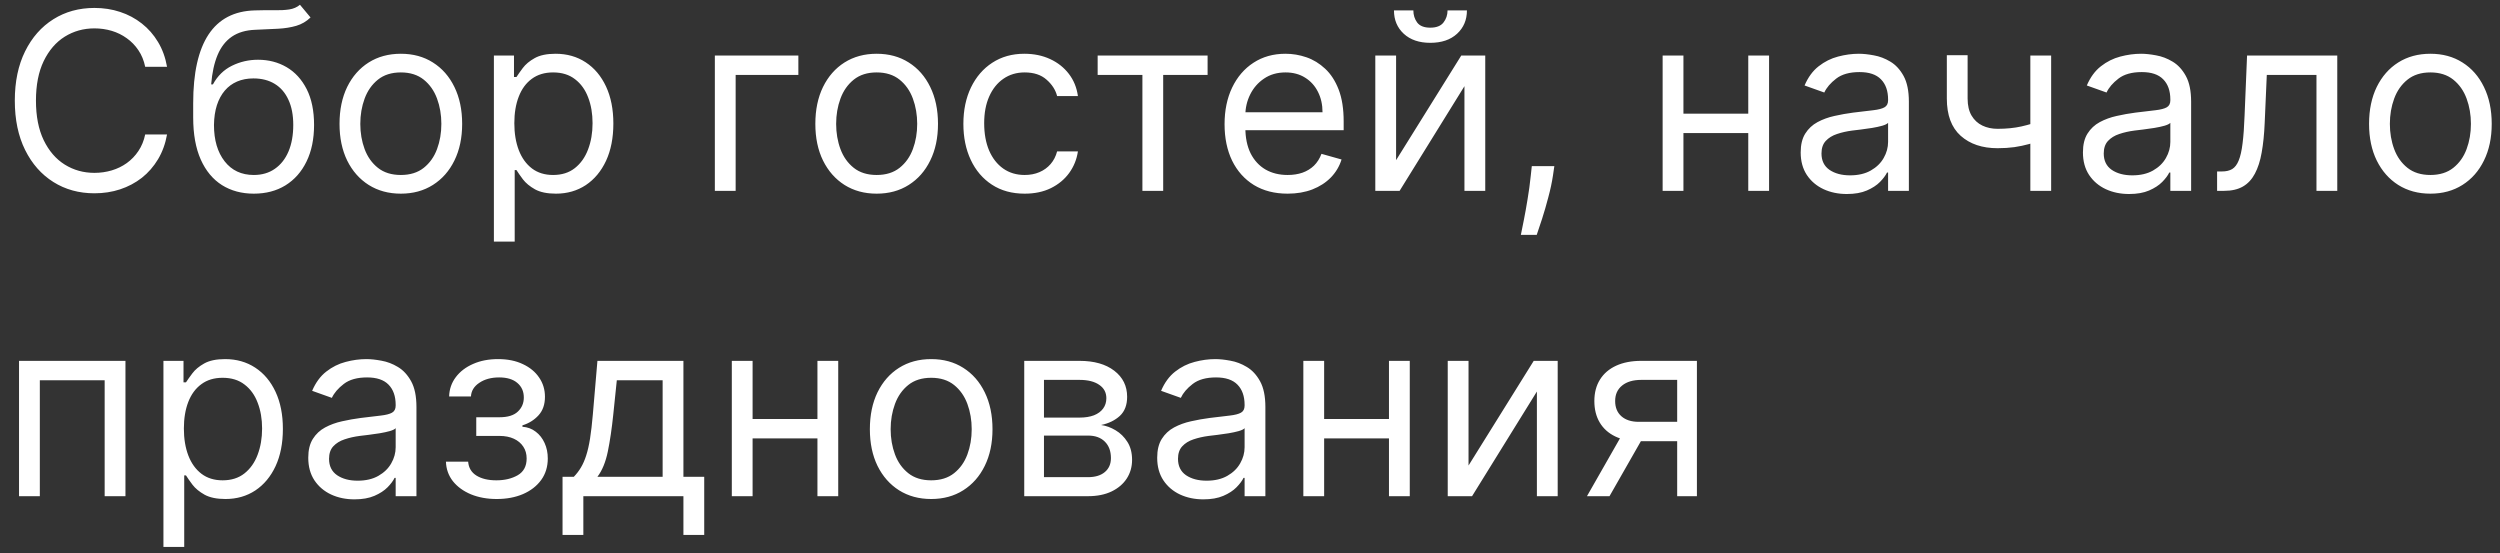<?xml version="1.0" encoding="UTF-8"?> <svg xmlns="http://www.w3.org/2000/svg" width="131" height="29" viewBox="0 0 131 29" fill="none"><rect x="0" y="0" width="131" height="29" fill="#333333" stroke="none"/><path d="M8.753 3.5H7.608C7.54 3.171 7.422 2.881 7.252 2.632C7.086 2.383 6.883 2.174 6.643 2.004C6.406 1.832 6.143 1.703 5.854 1.616C5.564 1.53 5.263 1.487 4.949 1.487C4.376 1.487 3.858 1.632 3.393 1.921C2.931 2.21 2.564 2.637 2.29 3.2C2.019 3.763 1.884 4.454 1.884 5.273C1.884 6.091 2.019 6.782 2.29 7.346C2.564 7.909 2.931 8.335 3.393 8.624C3.858 8.914 4.376 9.058 4.949 9.058C5.263 9.058 5.564 9.015 5.854 8.929C6.143 8.843 6.406 8.715 6.643 8.546C6.883 8.373 7.086 8.163 7.252 7.913C7.422 7.661 7.54 7.372 7.608 7.045H8.753C8.667 7.529 8.51 7.961 8.282 8.343C8.054 8.724 7.771 9.049 7.433 9.317C7.094 9.581 6.714 9.783 6.292 9.922C5.874 10.06 5.426 10.129 4.949 10.129C4.143 10.129 3.425 9.932 2.798 9.538C2.17 9.144 1.676 8.584 1.316 7.858C0.956 7.132 0.776 6.27 0.776 5.273C0.776 4.276 0.956 3.414 1.316 2.688C1.676 1.961 2.17 1.401 2.798 1.007C3.425 0.613 4.143 0.416 4.949 0.416C5.426 0.416 5.874 0.485 6.292 0.624C6.714 0.762 7.094 0.966 7.433 1.233C7.771 1.498 8.054 1.821 8.282 2.203C8.51 2.581 8.667 3.014 8.753 3.5ZM15.718 0.25L16.272 0.915C16.056 1.124 15.807 1.27 15.524 1.353C15.241 1.436 14.921 1.487 14.564 1.506C14.207 1.524 13.81 1.543 13.373 1.561C12.88 1.58 12.473 1.7 12.149 1.921C11.826 2.143 11.577 2.463 11.402 2.881C11.226 3.3 11.114 3.814 11.065 4.423H11.157C11.397 3.98 11.729 3.654 12.154 3.445C12.579 3.235 13.034 3.131 13.521 3.131C14.075 3.131 14.573 3.26 15.016 3.518C15.459 3.777 15.81 4.16 16.069 4.668C16.327 5.176 16.457 5.802 16.457 6.547C16.457 7.289 16.324 7.929 16.06 8.467C15.798 9.006 15.43 9.421 14.956 9.714C14.485 10.003 13.933 10.148 13.299 10.148C12.665 10.148 12.109 9.998 11.632 9.7C11.155 9.398 10.784 8.952 10.52 8.361C10.255 7.767 10.123 7.033 10.123 6.159V5.402C10.123 3.823 10.39 2.626 10.926 1.81C11.465 0.995 12.274 0.573 13.354 0.545C13.736 0.533 14.076 0.53 14.375 0.536C14.673 0.542 14.933 0.529 15.155 0.495C15.376 0.461 15.564 0.379 15.718 0.25ZM13.299 9.169C13.727 9.169 14.095 9.061 14.402 8.846C14.713 8.63 14.952 8.327 15.118 7.936C15.284 7.543 15.367 7.079 15.367 6.547C15.367 6.03 15.283 5.59 15.113 5.227C14.947 4.863 14.709 4.586 14.398 4.396C14.087 4.205 13.714 4.109 13.28 4.109C12.963 4.109 12.679 4.163 12.426 4.271C12.174 4.379 11.959 4.537 11.78 4.746C11.602 4.956 11.463 5.211 11.365 5.513C11.269 5.814 11.218 6.159 11.212 6.547C11.212 7.341 11.399 7.976 11.771 8.453C12.143 8.931 12.653 9.169 13.299 9.169ZM21.004 10.148C20.364 10.148 19.802 9.995 19.319 9.691C18.839 9.386 18.463 8.96 18.192 8.412C17.925 7.864 17.791 7.224 17.791 6.491C17.791 5.753 17.925 5.108 18.192 4.557C18.463 4.006 18.839 3.578 19.319 3.274C19.802 2.969 20.364 2.817 21.004 2.817C21.644 2.817 22.204 2.969 22.684 3.274C23.167 3.578 23.543 4.006 23.811 4.557C24.081 5.108 24.217 5.753 24.217 6.491C24.217 7.224 24.081 7.864 23.811 8.412C23.543 8.96 23.167 9.386 22.684 9.691C22.204 9.995 21.644 10.148 21.004 10.148ZM21.004 9.169C21.49 9.169 21.89 9.044 22.204 8.795C22.518 8.546 22.75 8.218 22.901 7.812C23.052 7.406 23.127 6.965 23.127 6.491C23.127 6.018 23.052 5.576 22.901 5.167C22.75 4.757 22.518 4.426 22.204 4.174C21.89 3.922 21.49 3.795 21.004 3.795C20.517 3.795 20.117 3.922 19.803 4.174C19.49 4.426 19.257 4.757 19.106 5.167C18.956 5.576 18.88 6.018 18.88 6.491C18.88 6.965 18.956 7.406 19.106 7.812C19.257 8.218 19.49 8.546 19.803 8.795C20.117 9.044 20.517 9.169 21.004 9.169ZM25.88 12.659V2.909H26.933V4.036H27.062C27.142 3.912 27.253 3.755 27.394 3.565C27.539 3.371 27.745 3.198 28.013 3.048C28.284 2.894 28.65 2.817 29.111 2.817C29.709 2.817 30.235 2.966 30.69 3.265C31.146 3.563 31.501 3.986 31.757 4.534C32.012 5.082 32.14 5.728 32.14 6.473C32.14 7.224 32.012 7.875 31.757 8.426C31.501 8.974 31.147 9.398 30.695 9.7C30.242 9.998 29.721 10.148 29.13 10.148C28.674 10.148 28.31 10.072 28.036 9.922C27.762 9.768 27.551 9.594 27.403 9.4C27.256 9.203 27.142 9.04 27.062 8.911H26.97V12.659H25.88ZM26.951 6.455C26.951 6.99 27.029 7.462 27.186 7.872C27.343 8.278 27.573 8.597 27.874 8.827C28.176 9.055 28.545 9.169 28.982 9.169C29.438 9.169 29.818 9.049 30.122 8.809C30.43 8.566 30.661 8.24 30.815 7.83C30.972 7.418 31.05 6.959 31.05 6.455C31.05 5.956 30.974 5.507 30.82 5.107C30.669 4.703 30.439 4.385 30.132 4.151C29.827 3.914 29.444 3.795 28.982 3.795C28.539 3.795 28.167 3.908 27.865 4.132C27.563 4.354 27.336 4.665 27.182 5.065C27.028 5.462 26.951 5.925 26.951 6.455ZM41.834 2.909V3.925H38.548V10H37.458V2.909H41.834ZM45.937 10.148C45.297 10.148 44.736 9.995 44.252 9.691C43.772 9.386 43.397 8.96 43.126 8.412C42.858 7.864 42.724 7.224 42.724 6.491C42.724 5.753 42.858 5.108 43.126 4.557C43.397 4.006 43.772 3.578 44.252 3.274C44.736 2.969 45.297 2.817 45.937 2.817C46.578 2.817 47.138 2.969 47.618 3.274C48.101 3.578 48.477 4.006 48.744 4.557C49.015 5.108 49.151 5.753 49.151 6.491C49.151 7.224 49.015 7.864 48.744 8.412C48.477 8.96 48.101 9.386 47.618 9.691C47.138 9.995 46.578 10.148 45.937 10.148ZM45.937 9.169C46.424 9.169 46.824 9.044 47.138 8.795C47.452 8.546 47.684 8.218 47.835 7.812C47.986 7.406 48.061 6.965 48.061 6.491C48.061 6.018 47.986 5.576 47.835 5.167C47.684 4.757 47.452 4.426 47.138 4.174C46.824 3.922 46.424 3.795 45.937 3.795C45.451 3.795 45.051 3.922 44.737 4.174C44.423 4.426 44.191 4.757 44.04 5.167C43.889 5.576 43.814 6.018 43.814 6.491C43.814 6.965 43.889 7.406 44.04 7.812C44.191 8.218 44.423 8.546 44.737 8.795C45.051 9.044 45.451 9.169 45.937 9.169ZM53.694 10.148C53.029 10.148 52.457 9.991 51.977 9.677C51.497 9.363 51.127 8.931 50.869 8.38C50.61 7.829 50.481 7.199 50.481 6.491C50.481 5.771 50.614 5.136 50.878 4.585C51.146 4.031 51.518 3.598 51.995 3.288C52.475 2.974 53.036 2.817 53.676 2.817C54.174 2.817 54.624 2.909 55.024 3.094C55.424 3.278 55.752 3.537 56.007 3.869C56.263 4.202 56.421 4.589 56.483 5.033H55.393C55.31 4.71 55.125 4.423 54.839 4.174C54.556 3.922 54.174 3.795 53.694 3.795C53.27 3.795 52.897 3.906 52.577 4.128C52.26 4.346 52.012 4.656 51.834 5.056C51.658 5.453 51.571 5.919 51.571 6.455C51.571 7.002 51.657 7.479 51.829 7.886C52.005 8.292 52.251 8.607 52.568 8.832C52.888 9.057 53.263 9.169 53.694 9.169C53.977 9.169 54.234 9.12 54.465 9.021C54.696 8.923 54.892 8.781 55.051 8.597C55.212 8.412 55.325 8.19 55.393 7.932H56.483C56.421 8.35 56.269 8.727 56.026 9.063C55.785 9.395 55.467 9.66 55.07 9.857C54.676 10.051 54.217 10.148 53.694 10.148ZM57.517 3.925V2.909H63.278V3.925H60.951V10H59.862V3.925H57.517ZM67.472 10.148C66.789 10.148 66.2 9.997 65.704 9.695C65.212 9.391 64.832 8.966 64.564 8.421C64.299 7.873 64.167 7.236 64.167 6.51C64.167 5.784 64.299 5.143 64.564 4.589C64.832 4.032 65.204 3.598 65.681 3.288C66.161 2.974 66.721 2.817 67.361 2.817C67.731 2.817 68.095 2.878 68.455 3.001C68.816 3.125 69.143 3.325 69.439 3.602C69.734 3.875 69.97 4.239 70.145 4.691C70.32 5.143 70.408 5.701 70.408 6.362V6.824H64.942V5.882H69.3C69.3 5.482 69.22 5.125 69.06 4.811C68.903 4.497 68.679 4.249 68.386 4.068C68.097 3.886 67.755 3.795 67.361 3.795C66.927 3.795 66.552 3.903 66.235 4.119C65.921 4.331 65.679 4.608 65.51 4.95C65.341 5.291 65.256 5.657 65.256 6.048V6.676C65.256 7.212 65.349 7.666 65.533 8.038C65.721 8.407 65.981 8.689 66.313 8.883C66.646 9.074 67.032 9.169 67.472 9.169C67.758 9.169 68.017 9.129 68.248 9.049C68.482 8.966 68.683 8.843 68.853 8.68C69.022 8.513 69.153 8.307 69.245 8.061L70.297 8.357C70.187 8.714 70 9.027 69.739 9.298C69.477 9.566 69.154 9.775 68.769 9.926C68.385 10.074 67.952 10.148 67.472 10.148ZM73.155 8.393L76.571 2.909H77.827V10H76.737V4.516L73.34 10H72.066V2.909H73.155V8.393ZM75.851 0.545H76.867C76.867 1.044 76.694 1.452 76.35 1.769C76.005 2.086 75.537 2.244 74.946 2.244C74.365 2.244 73.901 2.086 73.557 1.769C73.215 1.452 73.044 1.044 73.044 0.545H74.06C74.06 0.786 74.126 0.996 74.258 1.178C74.394 1.359 74.623 1.45 74.946 1.45C75.269 1.45 75.5 1.359 75.639 1.178C75.78 0.996 75.851 0.786 75.851 0.545ZM81.447 8.707L81.374 9.206C81.321 9.557 81.241 9.932 81.133 10.332C81.029 10.732 80.919 11.11 80.806 11.463C80.692 11.817 80.598 12.099 80.524 12.308H79.693C79.733 12.111 79.785 11.851 79.85 11.528C79.915 11.205 79.979 10.843 80.044 10.443C80.112 10.046 80.167 9.64 80.21 9.224L80.266 8.707H81.447ZM91.868 5.956V6.972H87.953V5.956H91.868ZM88.212 2.909V10H87.122V2.909H88.212ZM92.699 2.909V10H91.609V2.909H92.699ZM96.775 10.166C96.326 10.166 95.918 10.082 95.552 9.912C95.186 9.74 94.895 9.492 94.679 9.169C94.464 8.843 94.356 8.449 94.356 7.987C94.356 7.581 94.436 7.252 94.596 6.999C94.756 6.744 94.97 6.544 95.238 6.399C95.506 6.255 95.801 6.147 96.124 6.076C96.451 6.002 96.778 5.944 97.108 5.901C97.538 5.845 97.888 5.804 98.156 5.776C98.426 5.745 98.623 5.694 98.746 5.624C98.873 5.553 98.936 5.43 98.936 5.254V5.217C98.936 4.762 98.811 4.408 98.562 4.156C98.316 3.903 97.942 3.777 97.44 3.777C96.92 3.777 96.512 3.891 96.217 4.119C95.921 4.346 95.713 4.589 95.593 4.848L94.559 4.479C94.744 4.048 94.99 3.712 95.298 3.472C95.609 3.229 95.947 3.06 96.314 2.964C96.683 2.866 97.046 2.817 97.403 2.817C97.631 2.817 97.892 2.844 98.188 2.9C98.486 2.952 98.774 3.061 99.051 3.228C99.331 3.394 99.564 3.645 99.748 3.98C99.933 4.316 100.025 4.765 100.025 5.328V10H98.936V9.04H98.88C98.806 9.194 98.683 9.358 98.511 9.534C98.339 9.709 98.109 9.858 97.823 9.982C97.537 10.105 97.188 10.166 96.775 10.166ZM96.941 9.188C97.372 9.188 97.735 9.103 98.031 8.934C98.329 8.764 98.554 8.546 98.705 8.278C98.859 8.01 98.936 7.729 98.936 7.433V6.436C98.89 6.491 98.788 6.542 98.631 6.588C98.477 6.632 98.299 6.67 98.096 6.704C97.895 6.735 97.7 6.762 97.509 6.787C97.322 6.808 97.169 6.827 97.052 6.842C96.769 6.879 96.504 6.939 96.258 7.022C96.015 7.102 95.818 7.224 95.667 7.387C95.519 7.547 95.446 7.766 95.446 8.043C95.446 8.421 95.586 8.707 95.866 8.901C96.149 9.092 96.507 9.188 96.941 9.188ZM107.48 2.909V10H106.39V2.909H107.48ZM107.055 6.288V7.304C106.809 7.396 106.564 7.478 106.321 7.549C106.078 7.616 105.822 7.67 105.555 7.71C105.287 7.747 104.993 7.766 104.673 7.766C103.87 7.766 103.225 7.549 102.739 7.115C102.255 6.681 102.014 6.03 102.014 5.162V2.891H103.103V5.162C103.103 5.525 103.172 5.824 103.311 6.058C103.449 6.291 103.637 6.465 103.874 6.579C104.111 6.693 104.377 6.75 104.673 6.75C105.134 6.75 105.552 6.708 105.924 6.625C106.299 6.539 106.676 6.427 107.055 6.288ZM111.565 10.166C111.116 10.166 110.708 10.082 110.342 9.912C109.976 9.74 109.685 9.492 109.469 9.169C109.254 8.843 109.146 8.449 109.146 7.987C109.146 7.581 109.226 7.252 109.386 6.999C109.546 6.744 109.76 6.544 110.028 6.399C110.296 6.255 110.591 6.147 110.914 6.076C111.241 6.002 111.568 5.944 111.898 5.901C112.329 5.845 112.678 5.804 112.946 5.776C113.216 5.745 113.413 5.694 113.536 5.624C113.663 5.553 113.726 5.43 113.726 5.254V5.217C113.726 4.762 113.601 4.408 113.352 4.156C113.106 3.903 112.732 3.777 112.23 3.777C111.71 3.777 111.302 3.891 111.007 4.119C110.711 4.346 110.503 4.589 110.383 4.848L109.349 4.479C109.534 4.048 109.78 3.712 110.088 3.472C110.399 3.229 110.737 3.06 111.104 2.964C111.473 2.866 111.836 2.817 112.193 2.817C112.421 2.817 112.682 2.844 112.978 2.9C113.276 2.952 113.564 3.061 113.841 3.228C114.121 3.394 114.354 3.645 114.538 3.98C114.723 4.316 114.815 4.765 114.815 5.328V10H113.726V9.04H113.67C113.597 9.194 113.473 9.358 113.301 9.534C113.129 9.709 112.899 9.858 112.613 9.982C112.327 10.105 111.978 10.166 111.565 10.166ZM111.731 9.188C112.162 9.188 112.525 9.103 112.821 8.934C113.119 8.764 113.344 8.546 113.495 8.278C113.649 8.01 113.726 7.729 113.726 7.433V6.436C113.68 6.491 113.578 6.542 113.421 6.588C113.267 6.632 113.089 6.67 112.886 6.704C112.686 6.735 112.49 6.762 112.299 6.787C112.112 6.808 111.959 6.827 111.842 6.842C111.559 6.879 111.294 6.939 111.048 7.022C110.805 7.102 110.608 7.224 110.457 7.387C110.31 7.547 110.236 7.766 110.236 8.043C110.236 8.421 110.376 8.707 110.656 8.901C110.939 9.092 111.297 9.188 111.731 9.188ZM116.176 10V8.984H116.434C116.647 8.984 116.824 8.943 116.965 8.86C117.107 8.774 117.221 8.624 117.307 8.412C117.396 8.197 117.464 7.898 117.51 7.516C117.559 7.132 117.595 6.642 117.616 6.048L117.746 2.909H122.473V10H121.383V3.925H118.78L118.669 6.455C118.644 7.036 118.592 7.549 118.512 7.992C118.435 8.432 118.316 8.801 118.156 9.1C117.999 9.398 117.79 9.623 117.529 9.774C117.267 9.925 116.939 10 116.545 10H116.176ZM127.352 10.148C126.712 10.148 126.151 9.995 125.667 9.691C125.187 9.386 124.812 8.96 124.541 8.412C124.273 7.864 124.139 7.224 124.139 6.491C124.139 5.753 124.273 5.108 124.541 4.557C124.812 4.006 125.187 3.578 125.667 3.274C126.151 2.969 126.712 2.817 127.352 2.817C127.993 2.817 128.553 2.969 129.033 3.274C129.516 3.578 129.892 4.006 130.159 4.557C130.43 5.108 130.566 5.753 130.566 6.491C130.566 7.224 130.43 7.864 130.159 8.412C129.892 8.96 129.516 9.386 129.033 9.691C128.553 9.995 127.993 10.148 127.352 10.148ZM127.352 9.169C127.839 9.169 128.239 9.044 128.553 8.795C128.867 8.546 129.099 8.218 129.25 7.812C129.401 7.406 129.476 6.965 129.476 6.491C129.476 6.018 129.401 5.576 129.25 5.167C129.099 4.757 128.867 4.426 128.553 4.174C128.239 3.922 127.839 3.795 127.352 3.795C126.866 3.795 126.466 3.922 126.152 4.174C125.838 4.426 125.606 4.757 125.455 5.167C125.304 5.576 125.229 6.018 125.229 6.491C125.229 6.965 125.304 7.406 125.455 7.812C125.606 8.218 125.838 8.546 126.152 8.795C126.466 9.044 126.866 9.169 127.352 9.169ZM0.997 26V18.909H6.574V26H5.484V19.925H2.087V26H0.997ZM8.564 28.659V18.909H9.616V20.035H9.745C9.825 19.912 9.936 19.755 10.078 19.565C10.222 19.371 10.429 19.198 10.696 19.048C10.967 18.894 11.334 18.817 11.795 18.817C12.392 18.817 12.918 18.966 13.374 19.265C13.829 19.563 14.185 19.986 14.44 20.534C14.696 21.082 14.823 21.728 14.823 22.473C14.823 23.224 14.696 23.875 14.44 24.426C14.185 24.974 13.831 25.398 13.379 25.7C12.926 25.998 12.405 26.148 11.814 26.148C11.358 26.148 10.993 26.072 10.72 25.922C10.445 25.768 10.235 25.594 10.087 25.4C9.939 25.203 9.825 25.04 9.745 24.91H9.653V28.659H8.564ZM9.635 22.454C9.635 22.99 9.713 23.462 9.87 23.872C10.027 24.278 10.256 24.597 10.558 24.827C10.86 25.055 11.229 25.169 11.666 25.169C12.121 25.169 12.501 25.049 12.806 24.809C13.114 24.566 13.345 24.24 13.499 23.83C13.655 23.418 13.734 22.959 13.734 22.454C13.734 21.956 13.657 21.507 13.503 21.107C13.352 20.703 13.123 20.385 12.815 20.151C12.511 19.914 12.127 19.796 11.666 19.796C11.223 19.796 10.85 19.908 10.549 20.133C10.247 20.354 10.019 20.665 9.865 21.065C9.712 21.462 9.635 21.925 9.635 22.454ZM18.572 26.166C18.123 26.166 17.715 26.082 17.349 25.912C16.983 25.74 16.692 25.492 16.476 25.169C16.261 24.843 16.153 24.449 16.153 23.987C16.153 23.581 16.233 23.252 16.393 22.999C16.553 22.744 16.767 22.544 17.035 22.399C17.303 22.255 17.598 22.147 17.921 22.076C18.247 22.002 18.575 21.944 18.904 21.901C19.335 21.845 19.685 21.804 19.952 21.776C20.223 21.745 20.42 21.694 20.543 21.624C20.669 21.553 20.733 21.43 20.733 21.254V21.217C20.733 20.762 20.608 20.408 20.359 20.155C20.113 19.903 19.738 19.777 19.237 19.777C18.717 19.777 18.309 19.891 18.014 20.119C17.718 20.346 17.51 20.59 17.39 20.848L16.356 20.479C16.541 20.048 16.787 19.712 17.095 19.472C17.406 19.229 17.744 19.06 18.11 18.965C18.48 18.866 18.843 18.817 19.2 18.817C19.428 18.817 19.689 18.845 19.985 18.9C20.283 18.952 20.571 19.061 20.848 19.228C21.128 19.394 21.36 19.645 21.545 19.98C21.73 20.316 21.822 20.765 21.822 21.328V26H20.733V25.04H20.677C20.603 25.194 20.48 25.358 20.308 25.534C20.136 25.709 19.906 25.858 19.62 25.982C19.334 26.105 18.985 26.166 18.572 26.166ZM18.738 25.188C19.169 25.188 19.532 25.103 19.828 24.934C20.126 24.764 20.351 24.546 20.502 24.278C20.656 24.01 20.733 23.729 20.733 23.433V22.436C20.686 22.491 20.585 22.542 20.428 22.588C20.274 22.631 20.096 22.67 19.892 22.704C19.692 22.735 19.497 22.762 19.306 22.787C19.118 22.808 18.966 22.827 18.849 22.842C18.566 22.879 18.301 22.939 18.055 23.022C17.812 23.102 17.615 23.224 17.464 23.387C17.316 23.547 17.242 23.766 17.242 24.043C17.242 24.421 17.383 24.707 17.663 24.901C17.946 25.092 18.304 25.188 18.738 25.188ZM23.367 24.19H24.531C24.555 24.51 24.7 24.754 24.965 24.92C25.233 25.086 25.58 25.169 26.008 25.169C26.445 25.169 26.819 25.08 27.13 24.901C27.441 24.72 27.596 24.427 27.596 24.024C27.596 23.787 27.538 23.581 27.421 23.405C27.304 23.227 27.139 23.088 26.927 22.99C26.714 22.892 26.464 22.842 26.174 22.842H24.956V21.864H26.174C26.608 21.864 26.928 21.765 27.134 21.568C27.344 21.371 27.448 21.125 27.448 20.829C27.448 20.512 27.336 20.259 27.111 20.068C26.887 19.874 26.568 19.777 26.156 19.777C25.74 19.777 25.394 19.871 25.117 20.059C24.84 20.243 24.694 20.482 24.678 20.774H23.534C23.546 20.392 23.663 20.055 23.884 19.763C24.106 19.468 24.408 19.237 24.789 19.071C25.171 18.901 25.608 18.817 26.1 18.817C26.599 18.817 27.031 18.904 27.398 19.08C27.767 19.252 28.052 19.488 28.252 19.786C28.455 20.082 28.556 20.417 28.556 20.793C28.556 21.193 28.444 21.516 28.219 21.762C27.995 22.008 27.713 22.184 27.375 22.288V22.362C27.642 22.381 27.875 22.467 28.072 22.621C28.272 22.771 28.427 22.97 28.538 23.216C28.649 23.459 28.704 23.729 28.704 24.024C28.704 24.455 28.589 24.831 28.358 25.151C28.127 25.468 27.81 25.714 27.407 25.889C27.004 26.062 26.544 26.148 26.026 26.148C25.525 26.148 25.076 26.066 24.678 25.903C24.282 25.737 23.966 25.508 23.732 25.215C23.501 24.92 23.38 24.578 23.367 24.19ZM29.477 28.031V24.984H30.068C30.213 24.834 30.338 24.671 30.442 24.495C30.547 24.32 30.638 24.112 30.715 23.872C30.795 23.629 30.862 23.333 30.918 22.985C30.973 22.635 31.022 22.211 31.065 21.716L31.305 18.909H35.811V24.984H36.901V28.031H35.811V26H30.567V28.031H29.477ZM31.305 24.984H34.722V19.925H32.321L32.136 21.716C32.059 22.458 31.964 23.105 31.85 23.659C31.736 24.213 31.555 24.655 31.305 24.984ZM43.093 21.956V22.972H39.178V21.956H43.093ZM39.436 18.909V26H38.347V18.909H39.436ZM43.923 18.909V26H42.834V18.909H43.923ZM48.794 26.148C48.154 26.148 47.592 25.995 47.109 25.691C46.629 25.386 46.253 24.96 45.982 24.412C45.715 23.864 45.581 23.224 45.581 22.491C45.581 21.753 45.715 21.108 45.982 20.557C46.253 20.006 46.629 19.578 47.109 19.274C47.592 18.969 48.154 18.817 48.794 18.817C49.434 18.817 49.994 18.969 50.474 19.274C50.957 19.578 51.333 20.006 51.601 20.557C51.871 21.108 52.007 21.753 52.007 22.491C52.007 23.224 51.871 23.864 51.601 24.412C51.333 24.96 50.957 25.386 50.474 25.691C49.994 25.995 49.434 26.148 48.794 26.148ZM48.794 25.169C49.28 25.169 49.68 25.044 49.994 24.795C50.308 24.546 50.54 24.218 50.691 23.812C50.842 23.405 50.917 22.965 50.917 22.491C50.917 22.017 50.842 21.576 50.691 21.166C50.54 20.757 50.308 20.426 49.994 20.174C49.68 19.922 49.28 19.796 48.794 19.796C48.308 19.796 47.907 19.922 47.594 20.174C47.28 20.426 47.047 20.757 46.897 21.166C46.746 21.576 46.67 22.017 46.67 22.491C46.67 22.965 46.746 23.405 46.897 23.812C47.047 24.218 47.28 24.546 47.594 24.795C47.907 25.044 48.308 25.169 48.794 25.169ZM53.67 26V18.909H56.569C57.332 18.909 57.939 19.081 58.388 19.426C58.837 19.771 59.062 20.226 59.062 20.793C59.062 21.224 58.934 21.557 58.679 21.794C58.423 22.028 58.096 22.187 57.696 22.27C57.957 22.307 58.211 22.399 58.457 22.547C58.707 22.695 58.913 22.898 59.076 23.156C59.239 23.412 59.321 23.726 59.321 24.098C59.321 24.461 59.228 24.786 59.044 25.072C58.859 25.358 58.594 25.584 58.25 25.751C57.905 25.917 57.492 26 57.012 26H53.67ZM54.704 25.003H57.012C57.388 25.003 57.682 24.914 57.894 24.735C58.106 24.557 58.213 24.313 58.213 24.006C58.213 23.639 58.106 23.352 57.894 23.142C57.682 22.93 57.388 22.824 57.012 22.824H54.704V25.003ZM54.704 21.882H56.569C56.861 21.882 57.112 21.842 57.322 21.762C57.531 21.679 57.691 21.562 57.802 21.411C57.916 21.257 57.973 21.076 57.973 20.866C57.973 20.568 57.848 20.334 57.599 20.165C57.349 19.992 57.006 19.906 56.569 19.906H54.704V21.882ZM63.056 26.166C62.607 26.166 62.199 26.082 61.833 25.912C61.467 25.74 61.176 25.492 60.961 25.169C60.745 24.843 60.637 24.449 60.637 23.987C60.637 23.581 60.717 23.252 60.877 22.999C61.038 22.744 61.251 22.544 61.519 22.399C61.787 22.255 62.082 22.147 62.406 22.076C62.732 22.002 63.059 21.944 63.389 21.901C63.82 21.845 64.169 21.804 64.437 21.776C64.708 21.745 64.905 21.694 65.028 21.624C65.154 21.553 65.217 21.43 65.217 21.254V21.217C65.217 20.762 65.092 20.408 64.843 20.155C64.597 19.903 64.223 19.777 63.721 19.777C63.201 19.777 62.793 19.891 62.498 20.119C62.202 20.346 61.995 20.59 61.875 20.848L60.841 20.479C61.025 20.048 61.271 19.712 61.579 19.472C61.89 19.229 62.229 19.06 62.595 18.965C62.964 18.866 63.327 18.817 63.684 18.817C63.912 18.817 64.174 18.845 64.469 18.9C64.768 18.952 65.055 19.061 65.332 19.228C65.612 19.394 65.845 19.645 66.029 19.98C66.214 20.316 66.306 20.765 66.306 21.328V26H65.217V25.04H65.162C65.088 25.194 64.965 25.358 64.792 25.534C64.62 25.709 64.391 25.858 64.104 25.982C63.818 26.105 63.469 26.166 63.056 26.166ZM63.223 25.188C63.654 25.188 64.017 25.103 64.312 24.934C64.611 24.764 64.835 24.546 64.986 24.278C65.14 24.01 65.217 23.729 65.217 23.433V22.436C65.171 22.491 65.069 22.542 64.912 22.588C64.758 22.631 64.58 22.67 64.377 22.704C64.177 22.735 63.981 22.762 63.791 22.787C63.603 22.808 63.45 22.827 63.334 22.842C63.05 22.879 62.786 22.939 62.539 23.022C62.296 23.102 62.099 23.224 61.949 23.387C61.801 23.547 61.727 23.766 61.727 24.043C61.727 24.421 61.867 24.707 62.147 24.901C62.43 25.092 62.789 25.188 63.223 25.188ZM73.041 21.956V22.972H69.126V21.956H73.041ZM69.385 18.909V26H68.295V18.909H69.385ZM73.872 18.909V26H72.782V18.909H73.872ZM76.951 24.393L80.367 18.909H81.623V26H80.533V20.516L77.136 26H75.861V18.909H76.951V24.393ZM87.884 26V19.906H86C85.576 19.906 85.242 20.005 84.999 20.202C84.755 20.399 84.634 20.669 84.634 21.014C84.634 21.353 84.743 21.619 84.962 21.813C85.183 22.007 85.486 22.104 85.871 22.104H88.161V23.119H85.871C85.391 23.119 84.977 23.035 84.629 22.865C84.281 22.696 84.014 22.454 83.826 22.141C83.638 21.824 83.544 21.448 83.544 21.014C83.544 20.577 83.643 20.202 83.84 19.888C84.037 19.574 84.318 19.332 84.685 19.163C85.054 18.994 85.493 18.909 86 18.909H88.918V26H87.884ZM83.157 26L85.169 22.473H86.351L84.338 26H83.157Z" fill="white"></path></svg> 